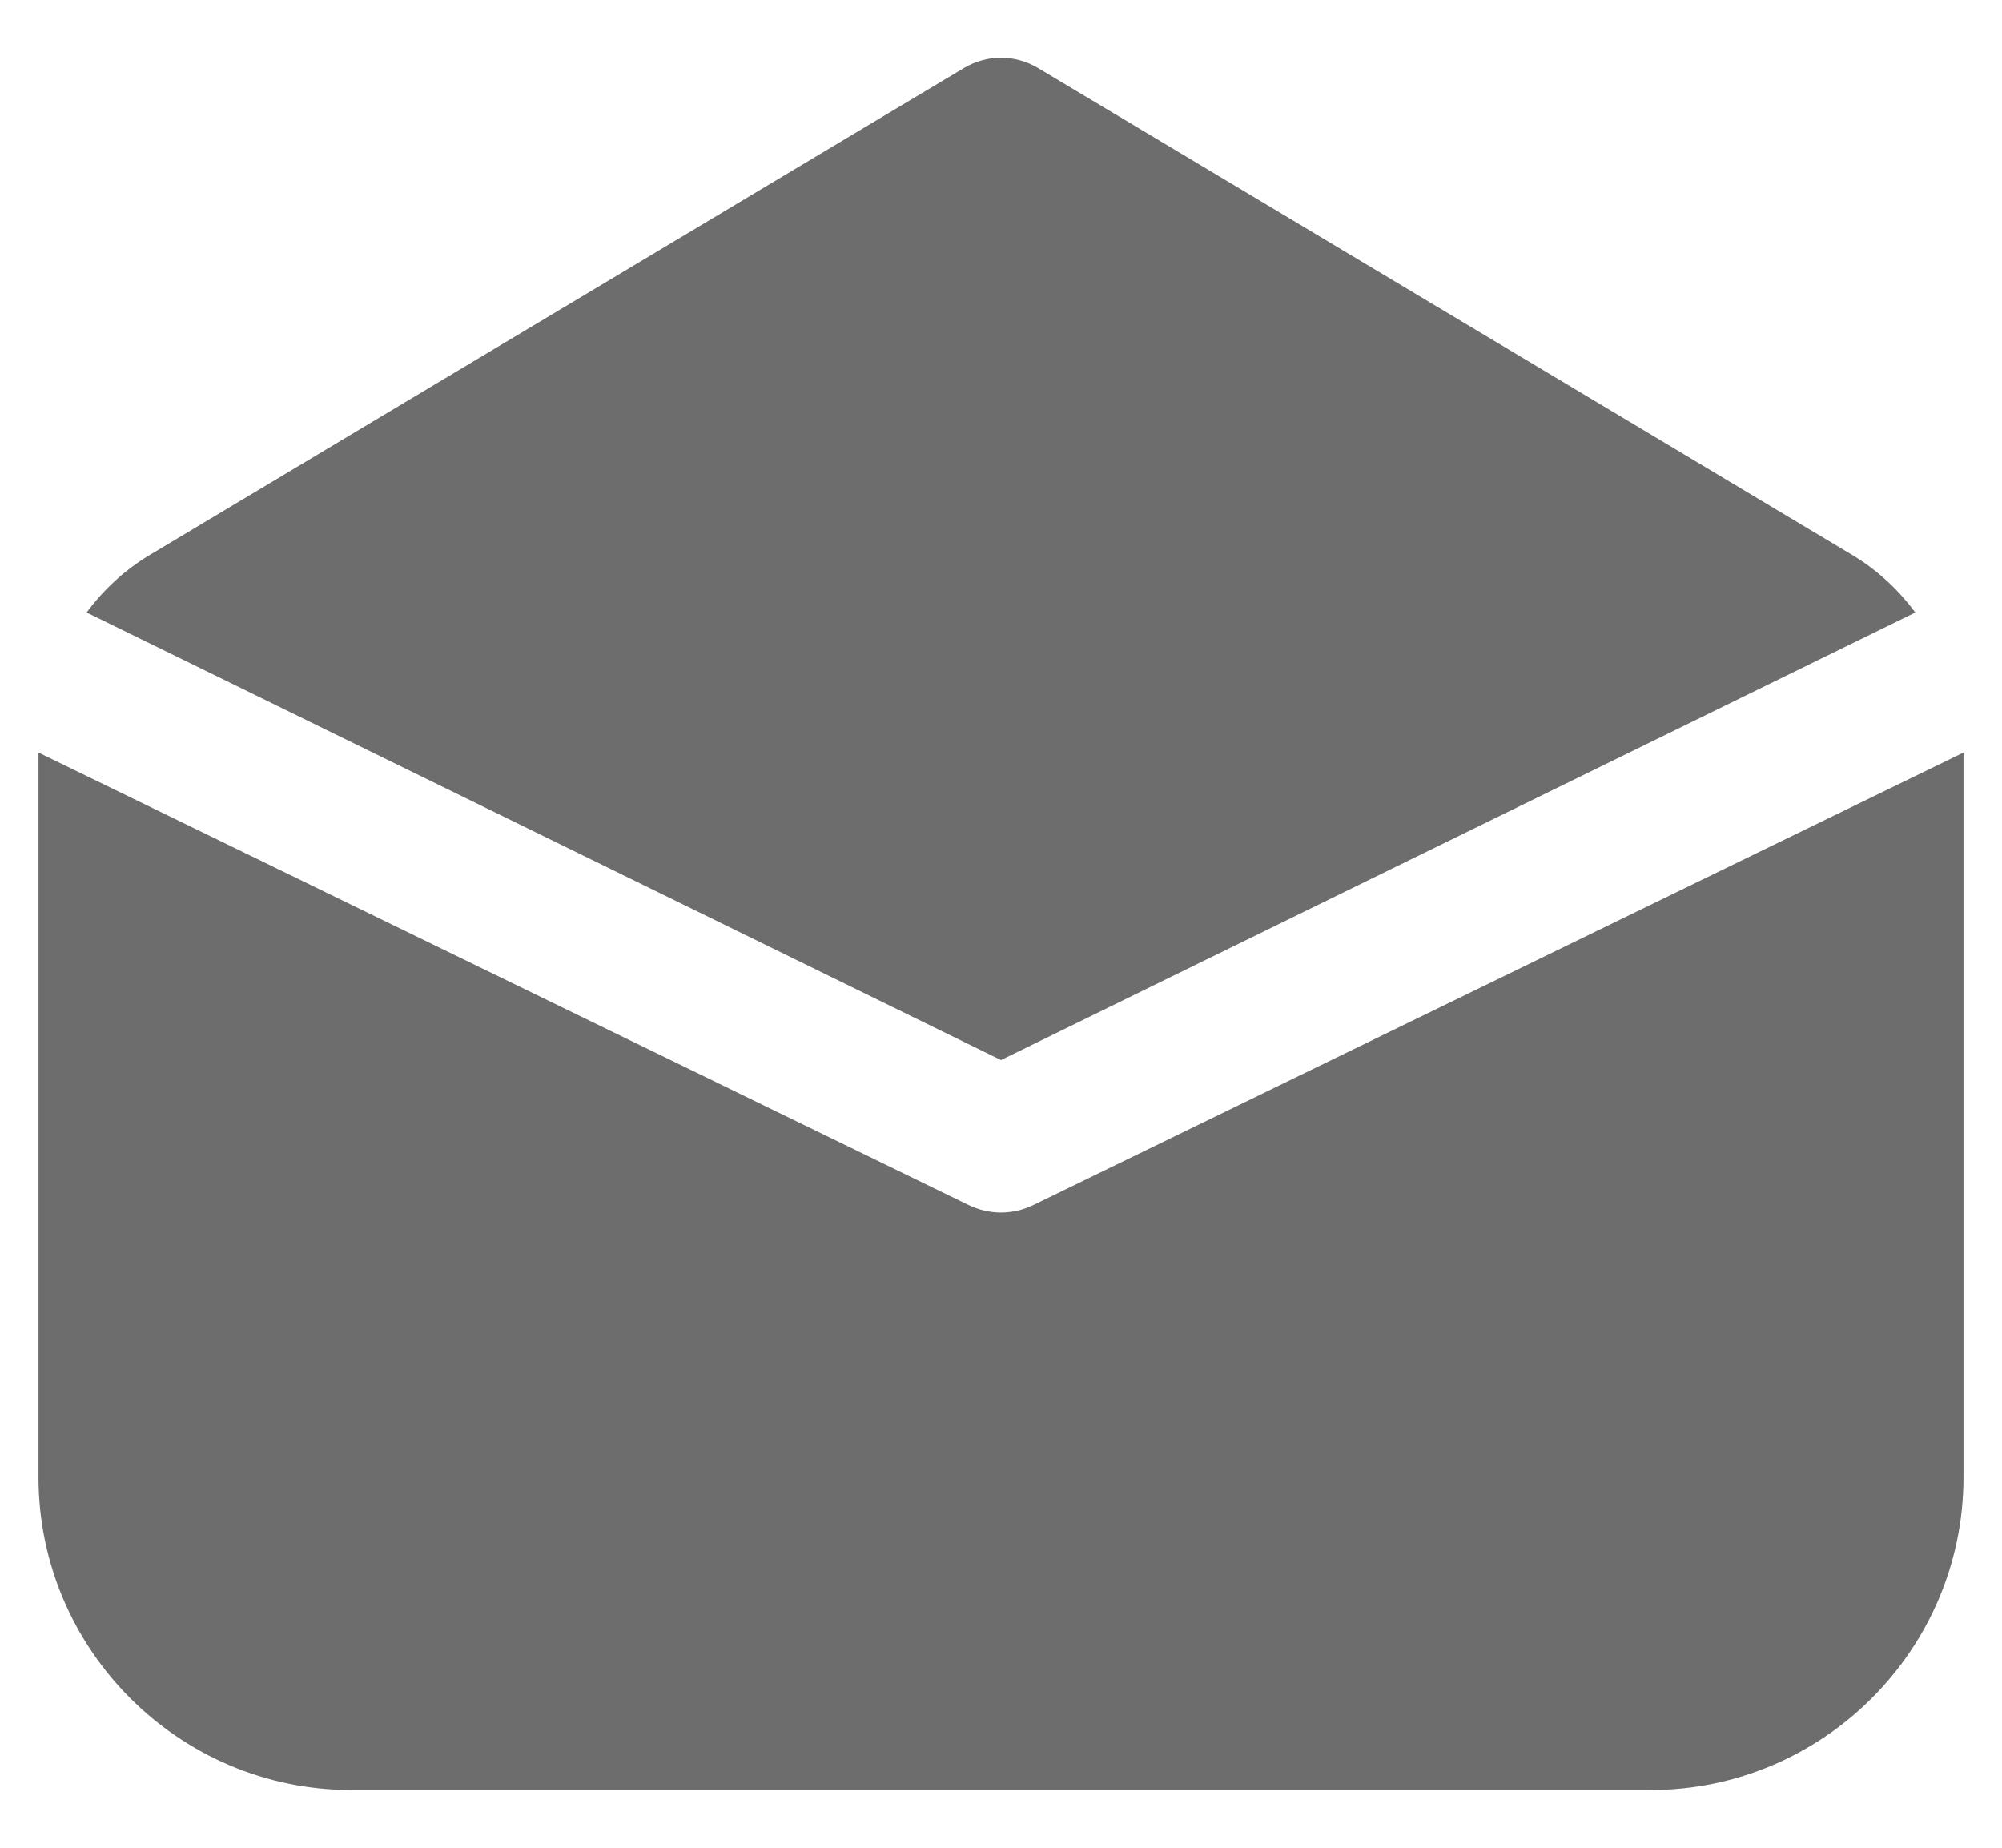 <svg width="26" height="24" viewBox="0 0 26 24" fill="none" xmlns="http://www.w3.org/2000/svg">
<path d="M13 0.75C12.835 0.75 12.671 0.794 12.521 0.882L1.939 7.212C1.616 7.406 1.343 7.662 1.125 7.956L13 13.769L24.874 7.956C24.656 7.662 24.384 7.406 24.061 7.212L13.479 0.882C13.329 0.794 13.165 0.75 13 0.75ZM0.5 9.775V19.188C0.5 21.425 2.325 23.25 4.562 23.25H21.438C23.675 23.25 25.5 21.425 25.5 19.188V9.775L13.413 15.656C13.281 15.719 13.137 15.75 13 15.75C12.863 15.75 12.719 15.719 12.587 15.656L0.5 9.775Z" fill="#6D6D6D"/>
</svg>
